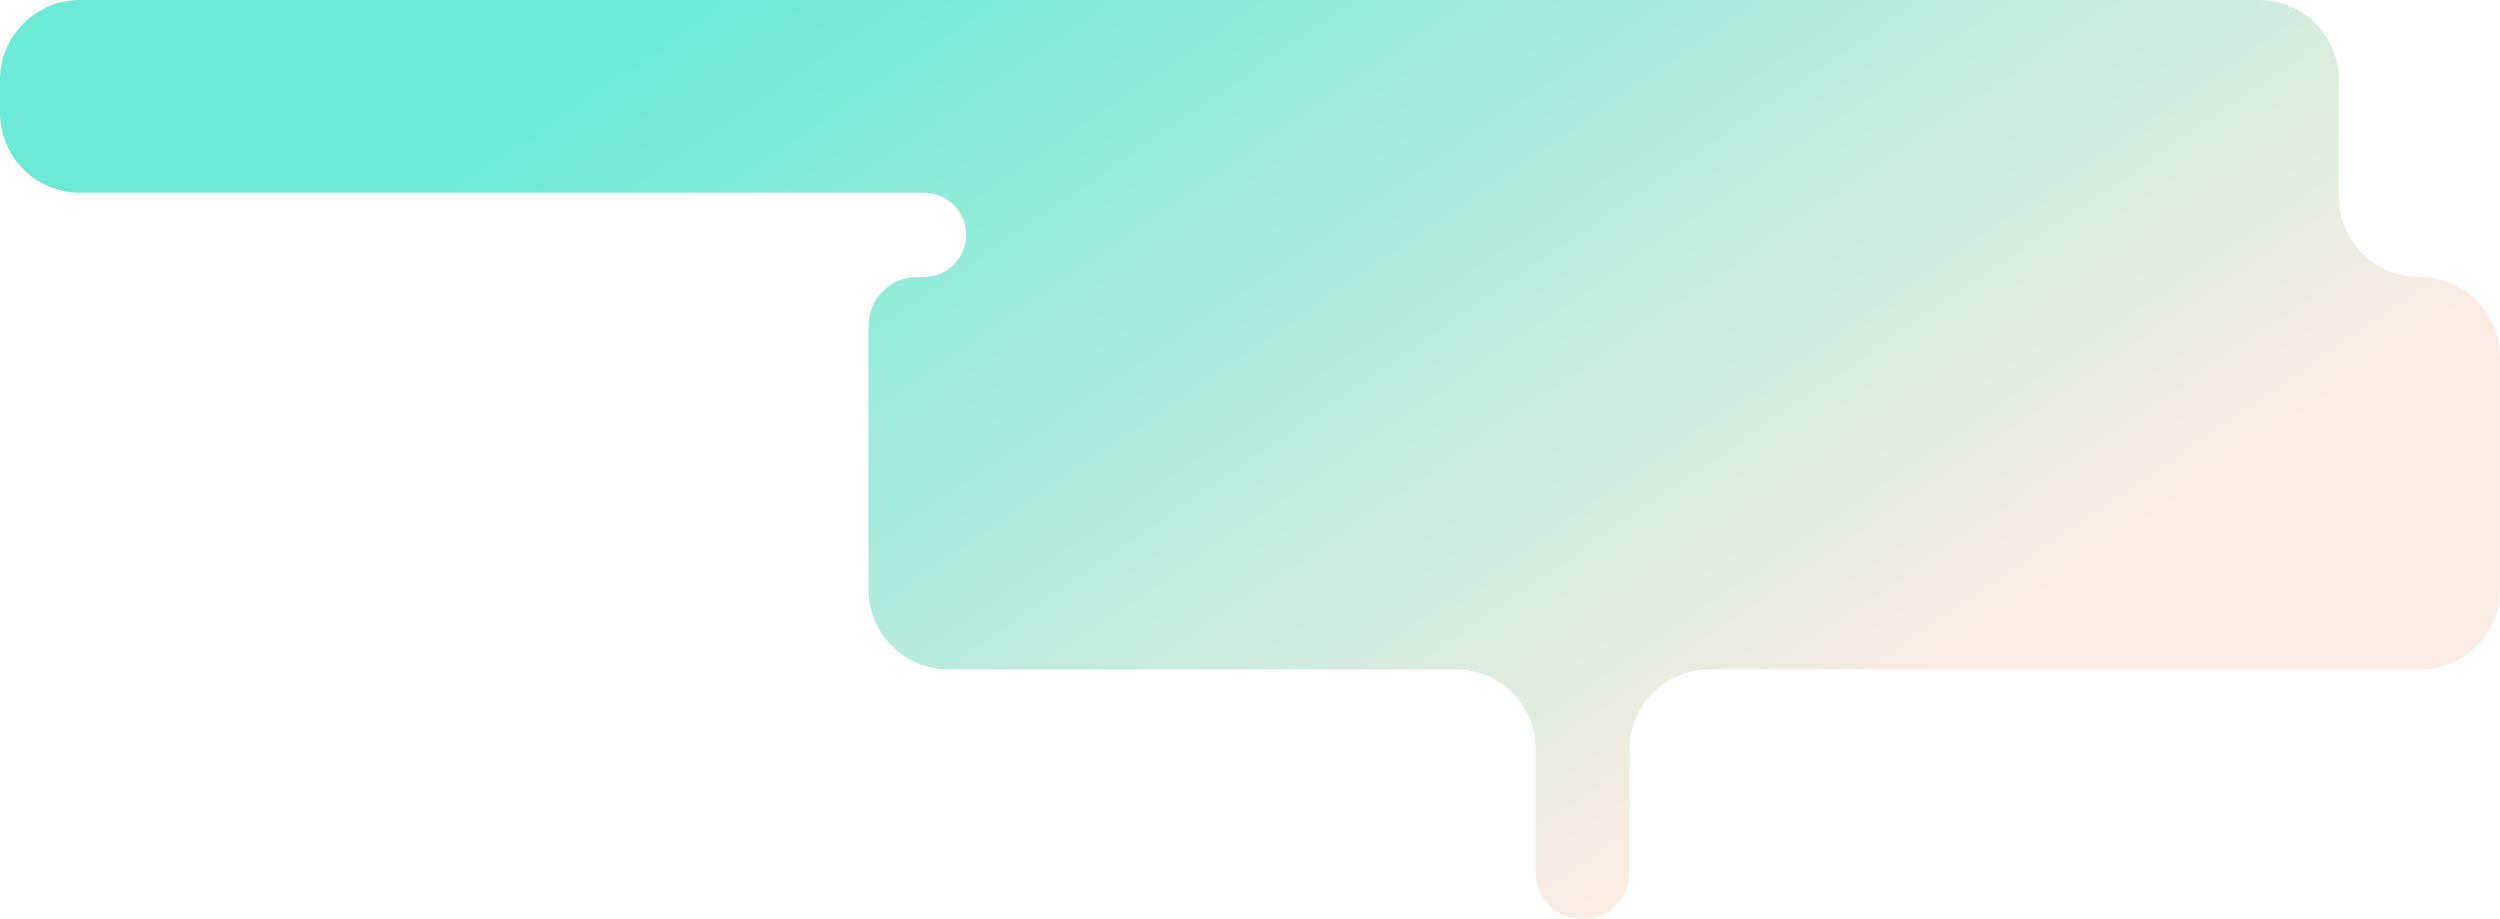 <?xml version="1.0" encoding="utf-8"?>
<svg xmlns="http://www.w3.org/2000/svg" fill="none" height="100%" overflow="visible" preserveAspectRatio="none" style="display: block;" viewBox="0 0 770.768 283.428" width="100%">
<path d="M696.466 0C710.072 0 721.102 11.03 721.102 24.636V60.76C721.102 74.366 732.329 85.395 745.935 85.395C759.541 85.395 770.768 96.425 770.768 110.031V181.76C770.768 195.366 759.738 206.396 746.132 206.396H527.049C513.443 206.396 502.413 217.425 502.413 231.031V268.948C502.413 276.945 495.93 283.428 487.933 283.428C479.936 283.428 473.453 276.945 473.453 268.948V231.031C473.453 217.425 462.423 206.396 448.817 206.396H292.403C278.797 206.396 267.768 195.366 267.768 181.76V100.429C267.768 92.126 274.498 85.395 282.801 85.395H284.84C292.017 85.395 297.835 79.578 297.835 72.401C297.835 65.224 292.017 59.406 284.84 59.406H24.636C11.03 59.406 0 48.376 0 34.77V24.636C0 11.03 11.03 0 24.636 0H696.466Z" fill="url(#paint0_linear_0_129)" id="Union" opacity="0.71"/>
<defs>
<linearGradient gradientUnits="userSpaceOnUse" id="paint0_linear_0_129" x1="138.49" x2="357.609" y1="55.883" y2="375.553">
<stop stop-color="#30E2C5"/>
<stop offset="1" stop-color="#F9E4D7"/>
</linearGradient>
</defs>
</svg>